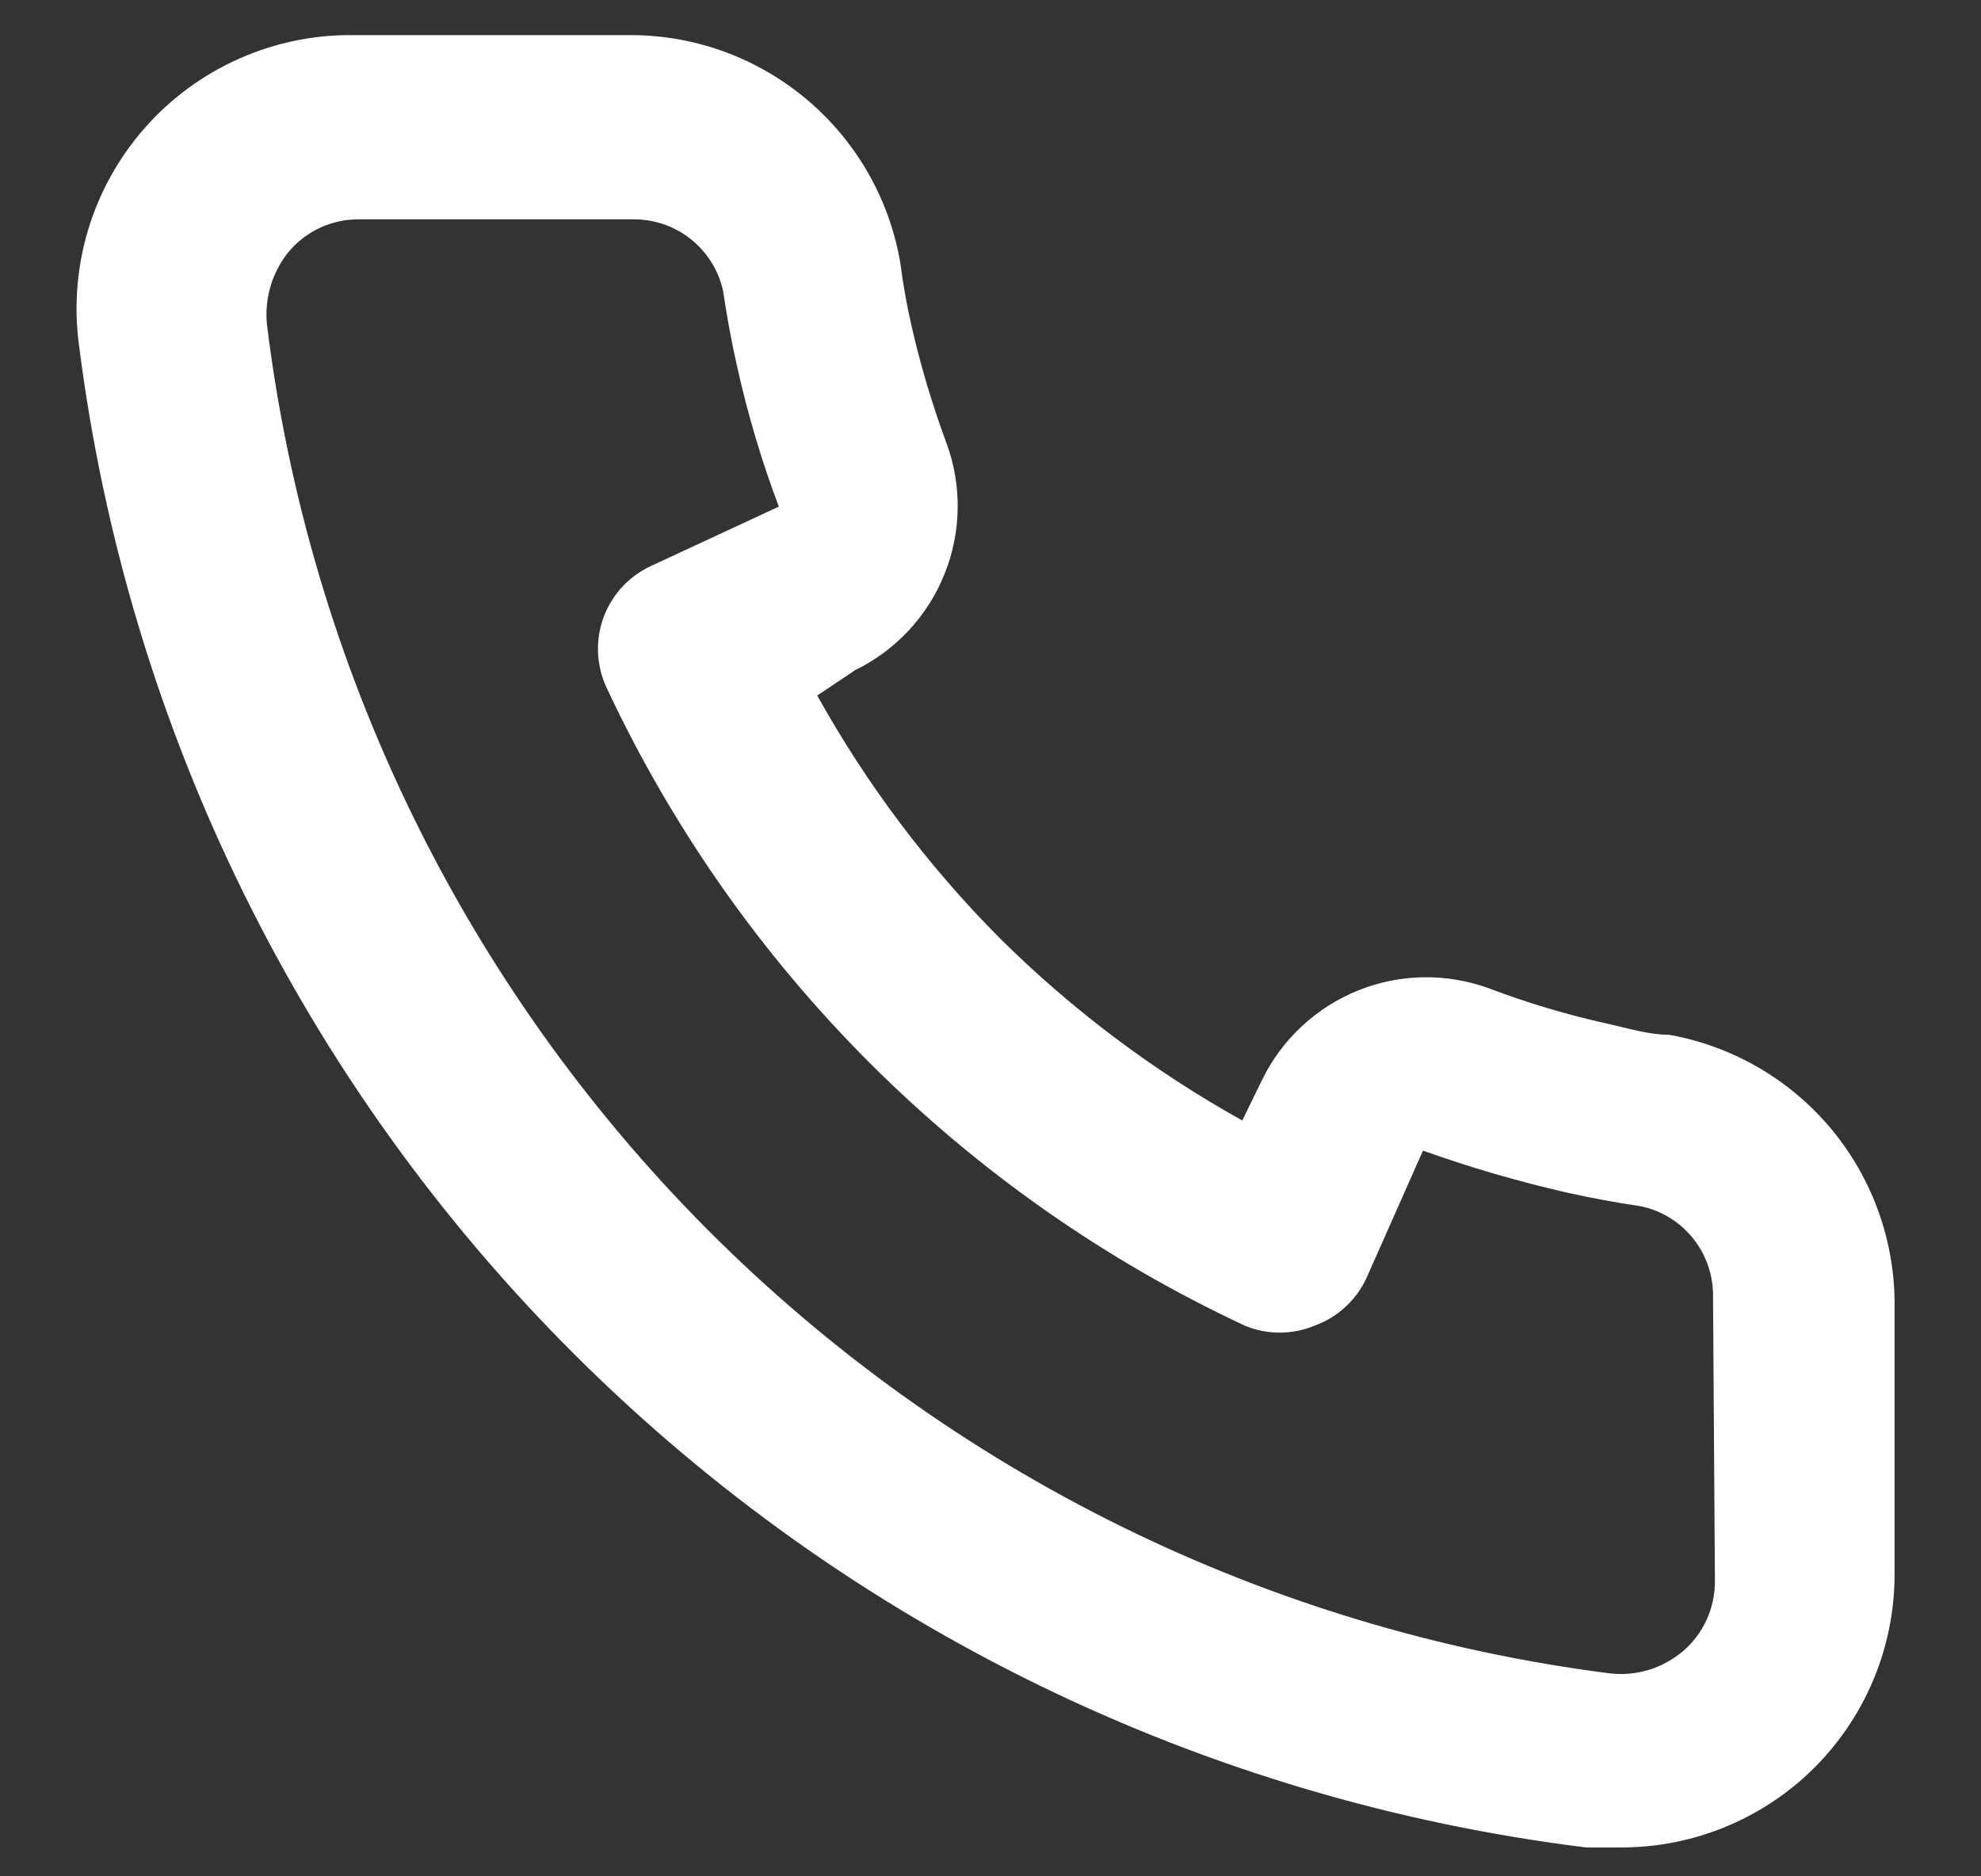 <?xml version="1.0" encoding="UTF-8"?> <svg xmlns="http://www.w3.org/2000/svg" width="19" height="18" viewBox="0 0 19 18" fill="none"><rect x="0" y="0" width="19" height="18" fill="#333333" stroke="none"/> <path d="M16.01 9.927C15.818 9.927 15.616 9.865 15.424 9.822C15.034 9.736 14.651 9.622 14.277 9.48C13.872 9.333 13.425 9.34 13.025 9.502C12.624 9.664 12.297 9.968 12.107 10.355L11.915 10.749C11.063 10.275 10.28 9.686 9.588 8.999C8.9 8.307 8.312 7.524 7.838 6.672L8.205 6.427C8.593 6.237 8.897 5.91 9.058 5.509C9.22 5.109 9.228 4.663 9.08 4.257C8.941 3.883 8.827 3.5 8.739 3.11C8.695 2.918 8.66 2.717 8.634 2.515C8.527 1.899 8.205 1.341 7.723 0.942C7.242 0.542 6.634 0.328 6.009 0.337H3.384C3.007 0.333 2.633 0.411 2.289 0.565C1.945 0.718 1.637 0.945 1.388 1.228C1.139 1.511 0.954 1.844 0.845 2.205C0.737 2.567 0.707 2.947 0.759 3.32C1.225 6.986 2.899 10.392 5.517 13C8.134 15.608 11.546 17.27 15.214 17.723H15.546C16.192 17.724 16.814 17.487 17.296 17.058C17.573 16.81 17.794 16.507 17.945 16.168C18.096 15.828 18.173 15.461 18.171 15.089V12.464C18.16 11.856 17.939 11.271 17.545 10.808C17.151 10.346 16.608 10.034 16.01 9.927V9.927ZM16.448 15.177C16.447 15.301 16.421 15.424 16.369 15.537C16.318 15.65 16.243 15.751 16.15 15.833C16.052 15.918 15.938 15.981 15.815 16.019C15.691 16.057 15.561 16.068 15.432 16.052C12.155 15.632 9.112 14.132 6.781 11.791C4.451 9.449 2.966 6.398 2.561 3.119C2.547 2.991 2.56 2.861 2.597 2.738C2.635 2.615 2.697 2.5 2.78 2.402C2.862 2.308 2.963 2.234 3.076 2.182C3.189 2.131 3.312 2.104 3.436 2.104H6.061C6.265 2.1 6.463 2.166 6.623 2.292C6.783 2.419 6.894 2.596 6.936 2.795C6.971 3.035 7.015 3.271 7.067 3.504C7.169 3.965 7.303 4.419 7.47 4.86L6.245 5.429C6.14 5.477 6.046 5.546 5.968 5.63C5.889 5.715 5.829 5.814 5.789 5.922C5.749 6.03 5.731 6.145 5.736 6.26C5.74 6.375 5.768 6.488 5.816 6.593C7.076 9.29 9.244 11.459 11.941 12.718C12.154 12.806 12.393 12.806 12.606 12.718C12.715 12.679 12.816 12.619 12.901 12.54C12.987 12.462 13.056 12.368 13.105 12.263L13.648 11.038C14.1 11.2 14.562 11.334 15.03 11.441C15.263 11.493 15.5 11.537 15.739 11.572C15.938 11.614 16.116 11.725 16.242 11.885C16.368 12.044 16.434 12.243 16.43 12.447L16.448 15.177Z" fill="white"></path> </svg> 
